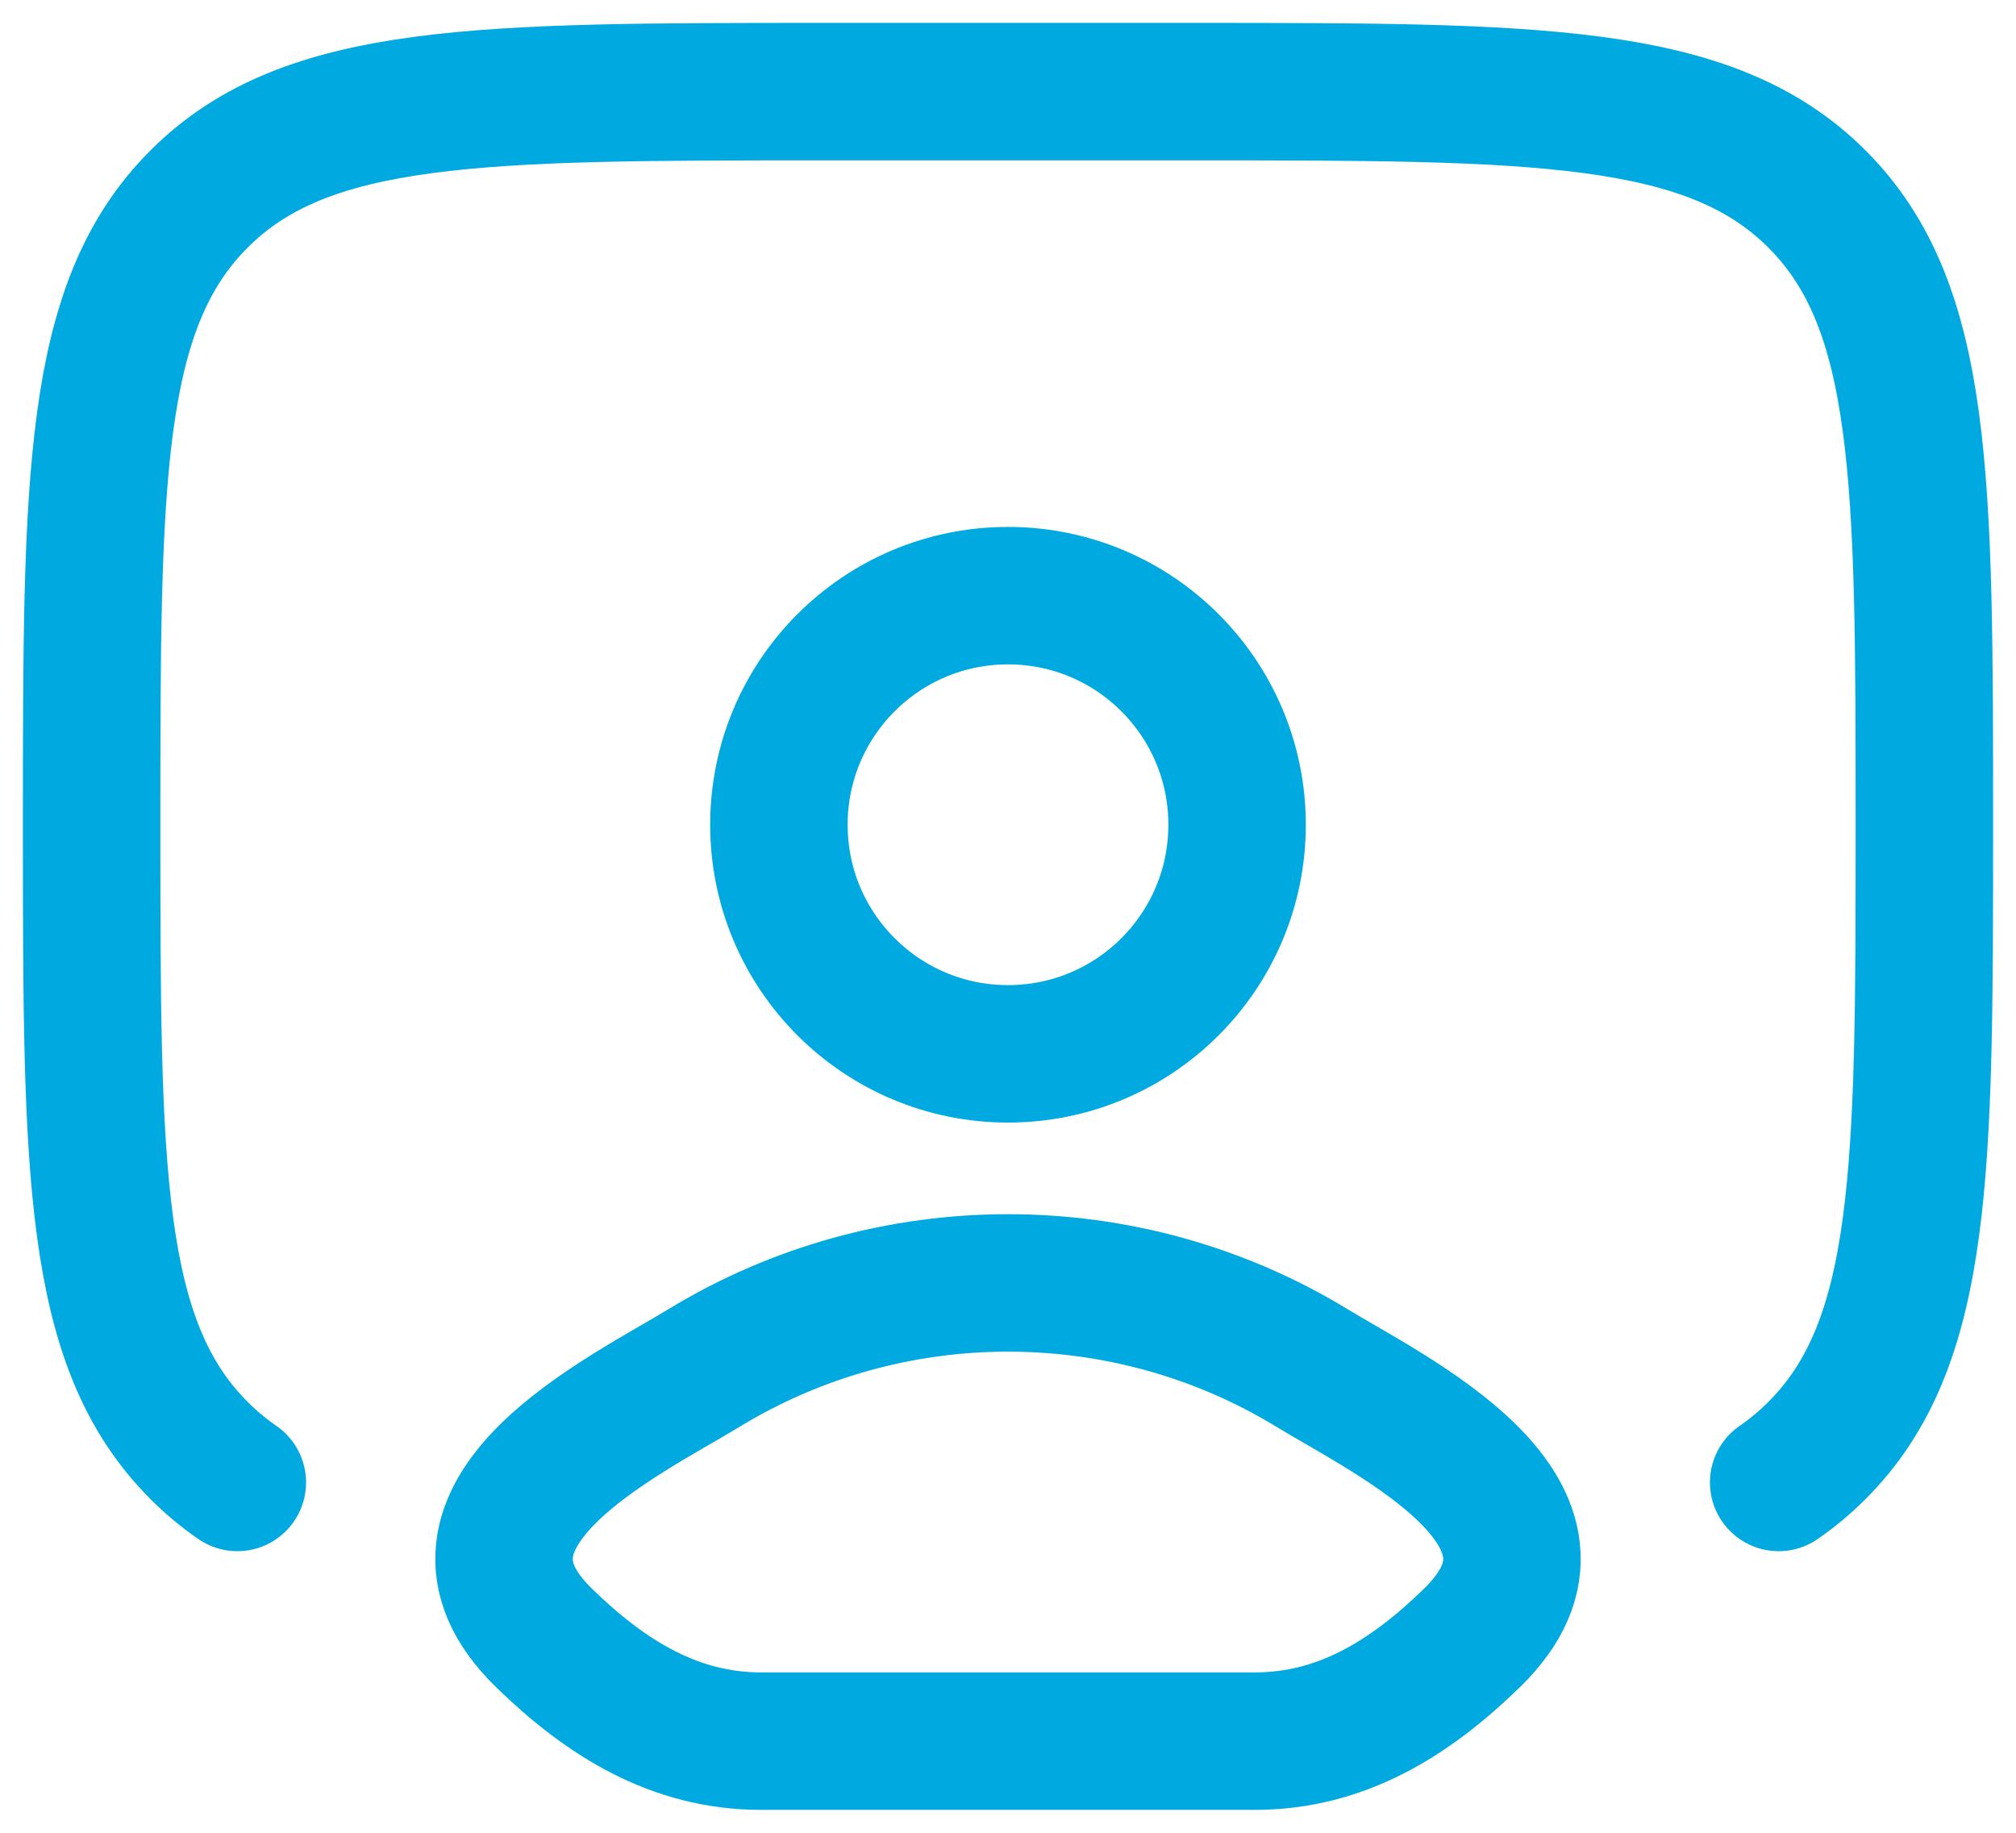 <svg width="22" height="20" viewBox="0 0 22 20" fill="none" xmlns="http://www.w3.org/2000/svg">
<g id="elements">
<path id="Vector 6693" d="M2.59 16.177C2.441 16.074 2.302 15.959 2.172 15.828C1 14.657 1 12.771 1 9C1 5.229 1 3.343 2.172 2.172C3.343 1 5.229 1 9 1H13C16.771 1 18.657 1 19.828 2.172C21 3.343 21 5.229 21 9C21 12.771 21 14.657 19.828 15.828C19.698 15.959 19.559 16.074 19.41 16.177" stroke="#00AAE1" stroke-width="1.5" stroke-linecap="round"/>
<path id="Vector" d="M7.686 14.926C6.822 15.453 4.555 16.528 5.936 17.873C6.61 18.53 7.361 19 8.306 19H13.694C14.639 19 15.39 18.53 16.064 17.873C17.445 16.528 15.178 15.453 14.314 14.926C12.286 13.691 9.714 13.691 7.686 14.926Z" stroke="#00AAE1" stroke-width="1.5" stroke-linecap="round" stroke-linejoin="round"/>
<path id="Ellipse 1381" d="M13.5 9C13.5 10.381 12.381 11.5 11 11.5C9.619 11.5 8.5 10.381 8.5 9C8.5 7.619 9.619 6.5 11 6.5C12.381 6.5 13.5 7.619 13.5 9Z" stroke="#00AAE1" stroke-width="1.5"/>
</g>
</svg>
